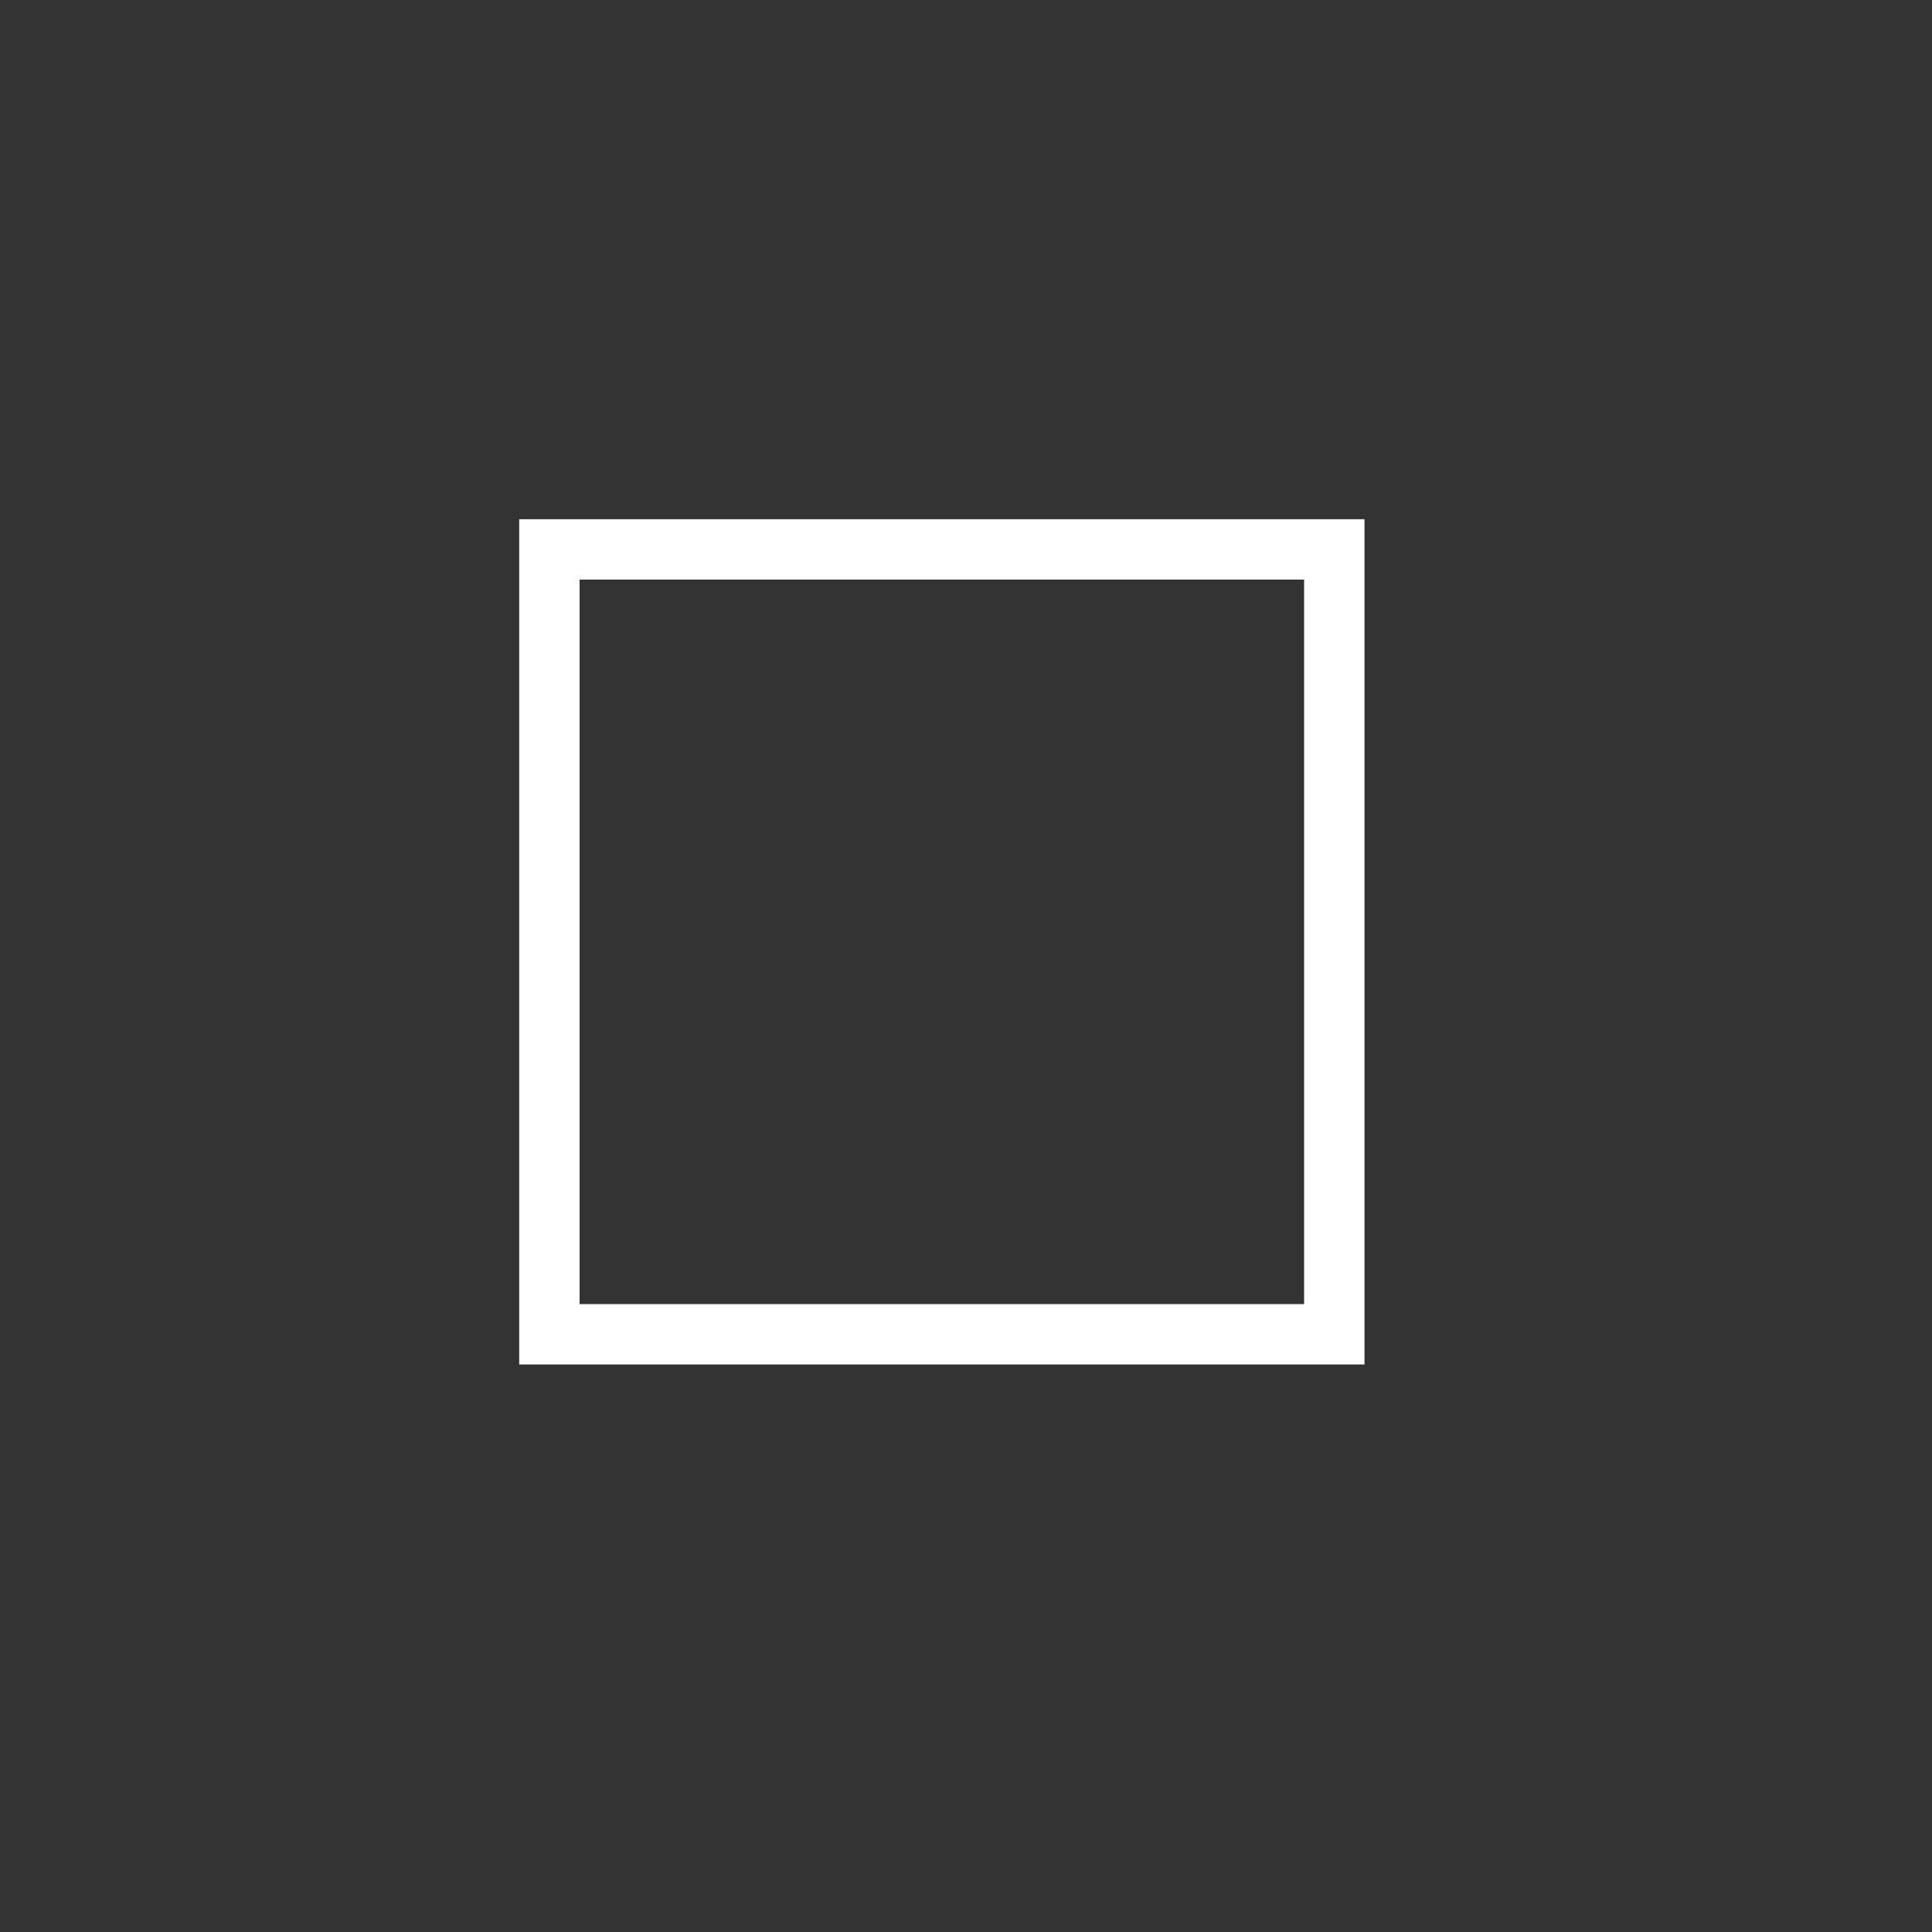 <svg version="1.2" xmlns="http://www.w3.org/2000/svg" viewBox="0 0 16 16" width="15" height="15">
	<rect x="0" y="0" width="16" height="16" fill="#333333" stroke="none"/>
	<title>stop-svg</title>
	<style>
		.s0 { fill: #ffffff } 
	</style>
	<path id="Path_4" fill-rule="evenodd" class="s0" d="m4.3 4.3h7v7h-7zm0.5 6.5h6v-6h-6z"/>
</svg>